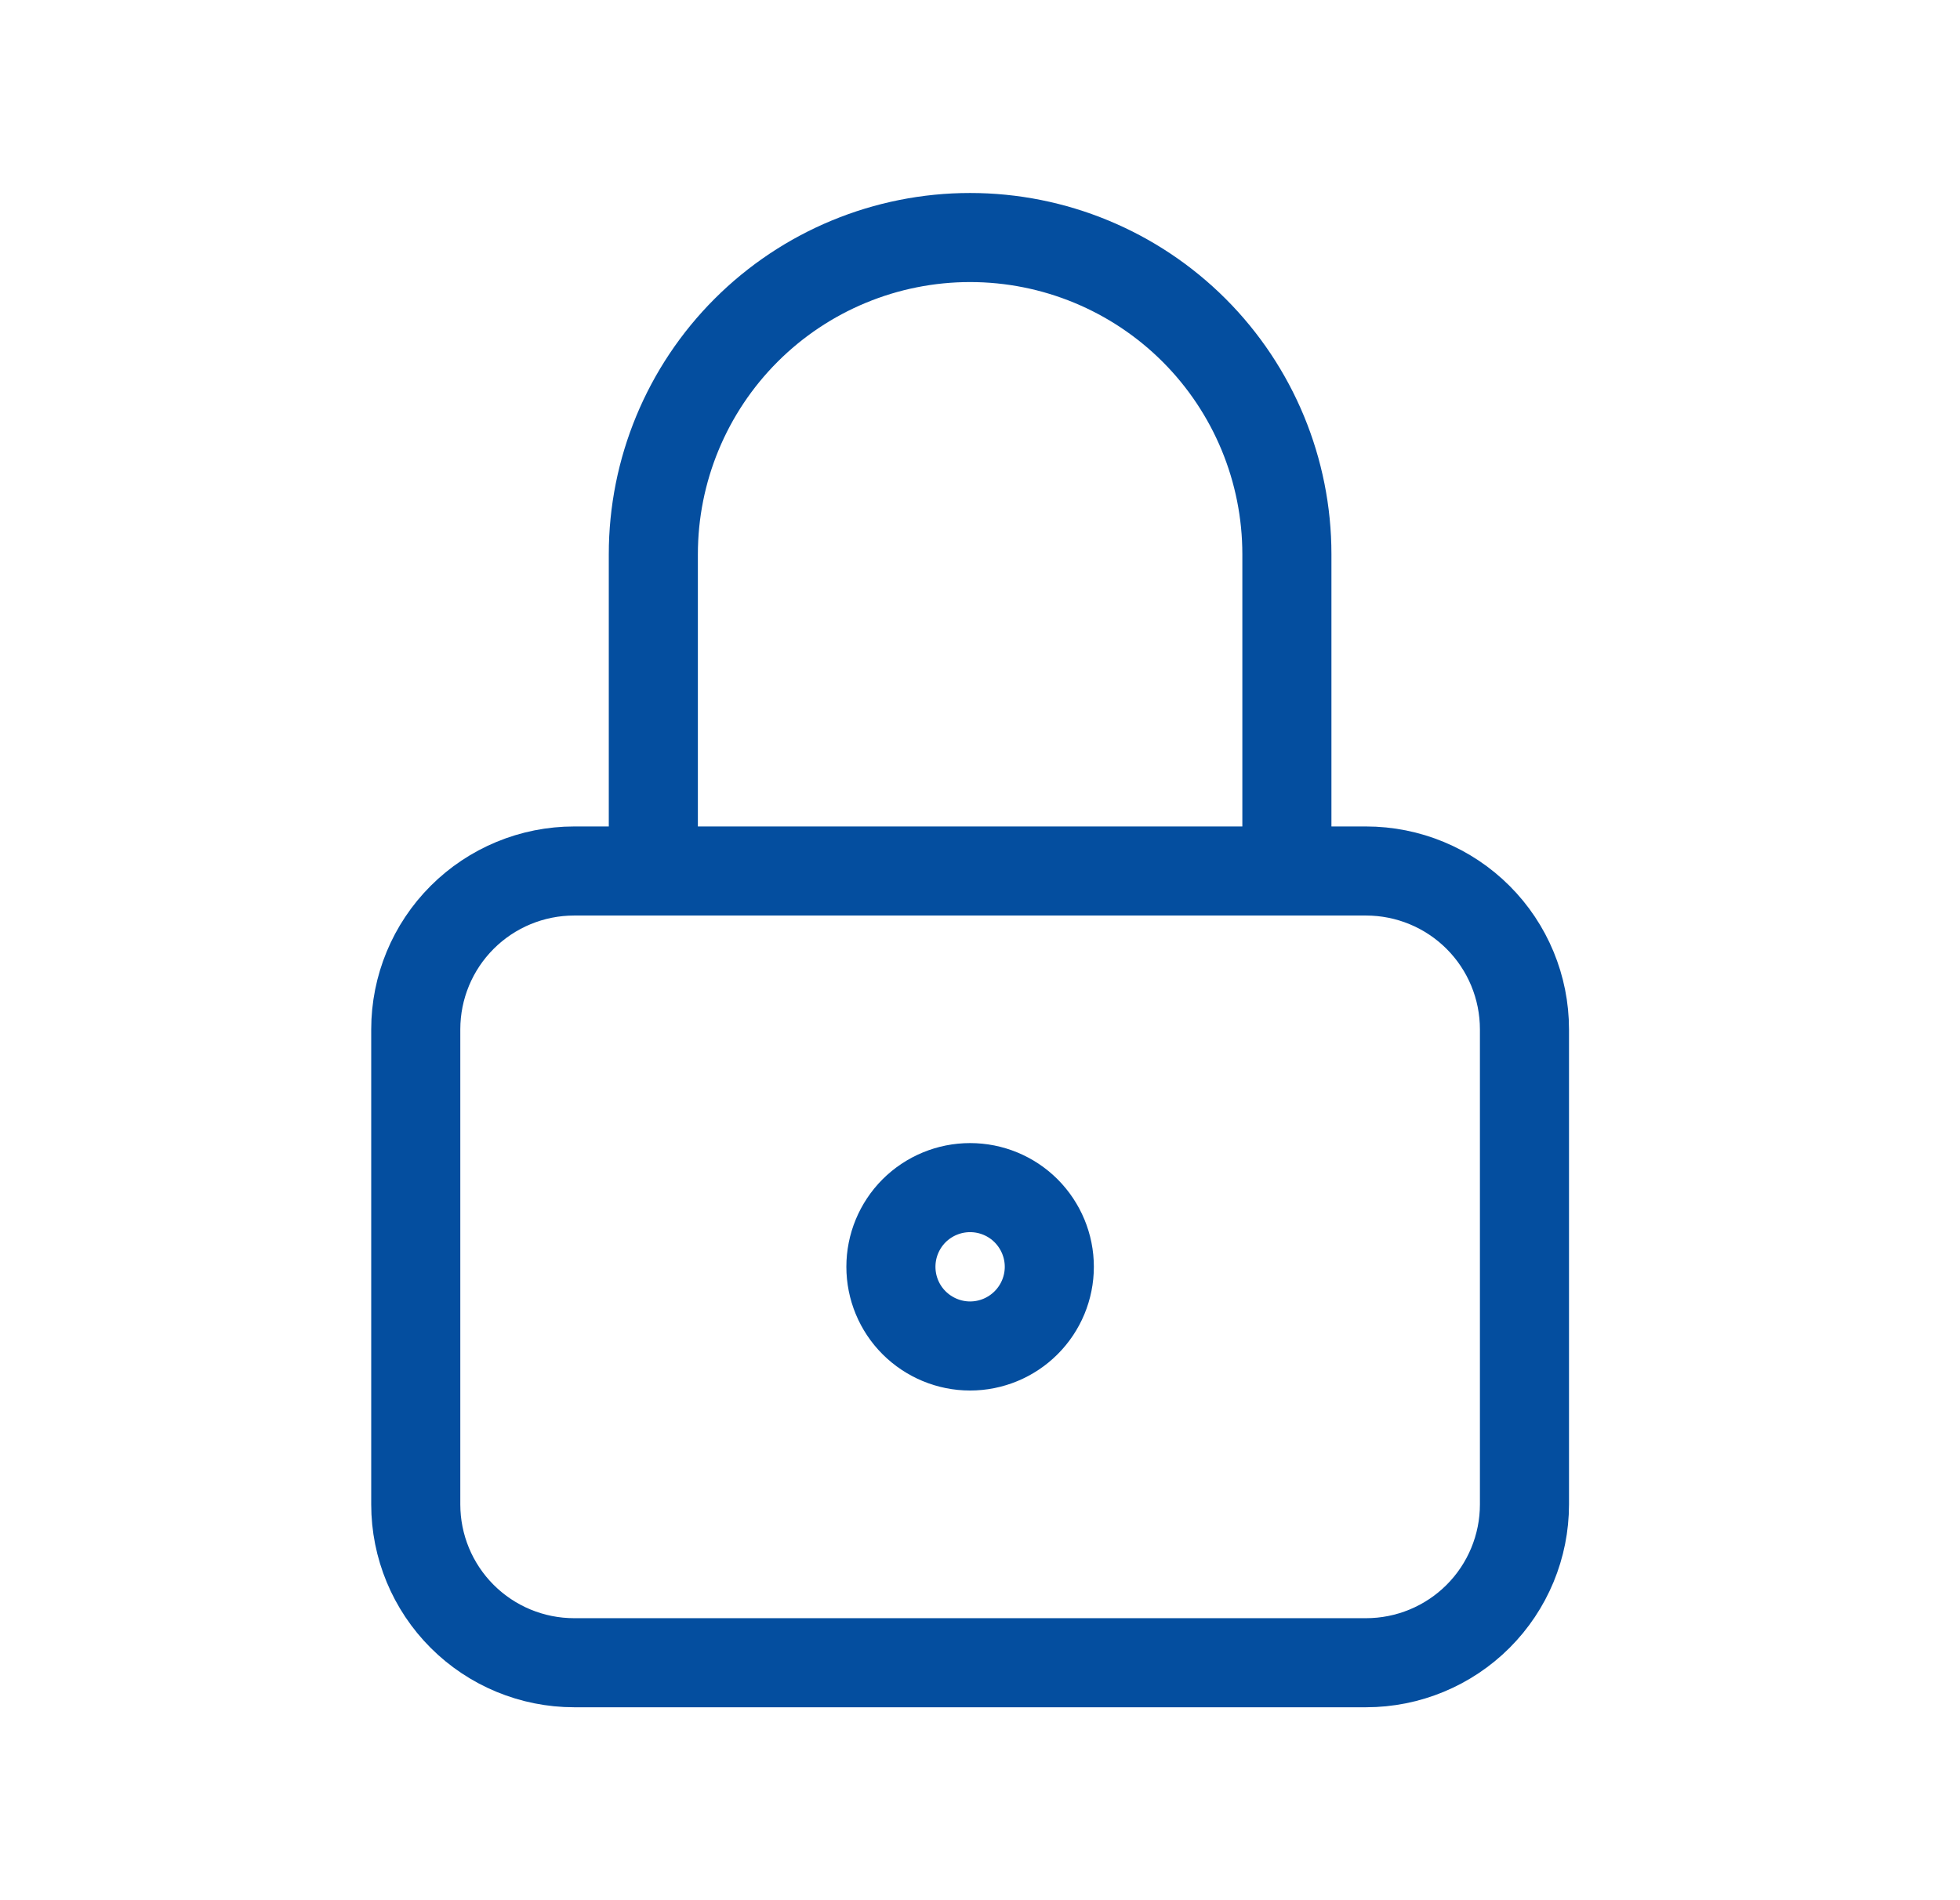 <?xml version="1.0" encoding="utf-8"?>
<svg xmlns="http://www.w3.org/2000/svg" fill="none" height="32" viewBox="0 0 33 32" width="33">
<g clip-path="url(#clip0_6790_55430)" id="lock">
<path d="M7 17.335C7 16.627 7.281 15.949 7.781 15.449C8.281 14.949 8.959 14.668 9.667 14.668H23C23.707 14.668 24.386 14.949 24.886 15.449C25.386 15.949 25.667 16.627 25.667 17.335V25.335C25.667 26.042 25.386 26.72 24.886 27.22C24.386 27.72 23.707 28.001 23 28.001H9.667C8.959 28.001 8.281 27.72 7.781 27.22C7.281 26.72 7 26.042 7 25.335V17.335Z" id="Vector" stroke="#044E9F" stroke-linecap="round" stroke-linejoin="round" stroke-width="1.5"/>
<path d="M15 21.333C15 21.687 15.14 22.026 15.39 22.276C15.641 22.526 15.98 22.667 16.333 22.667C16.687 22.667 17.026 22.526 17.276 22.276C17.526 22.026 17.667 21.687 17.667 21.333C17.667 20.98 17.526 20.641 17.276 20.39C17.026 20.14 16.687 20 16.333 20C15.98 20 15.641 20.14 15.39 20.39C15.14 20.641 15 20.98 15 21.333Z" id="Vector_2" stroke="#044E9F" stroke-linecap="round" stroke-linejoin="round" stroke-width="1.5"/>
<path d="M11 14.667V9.333C11 7.919 11.562 6.562 12.562 5.562C13.562 4.562 14.919 4 16.333 4C17.748 4 19.104 4.562 20.105 5.562C21.105 6.562 21.667 7.919 21.667 9.333V14.667" id="Vector_3" stroke="#044E9F" stroke-linecap="round" stroke-linejoin="round" stroke-width="1.5"/>
</g>
<defs>
<clipPath id="clip0_6790_55430">
<rect fill="white" height="32" transform="translate(0.333)" width="32"/>
</clipPath>
</defs>
</svg>